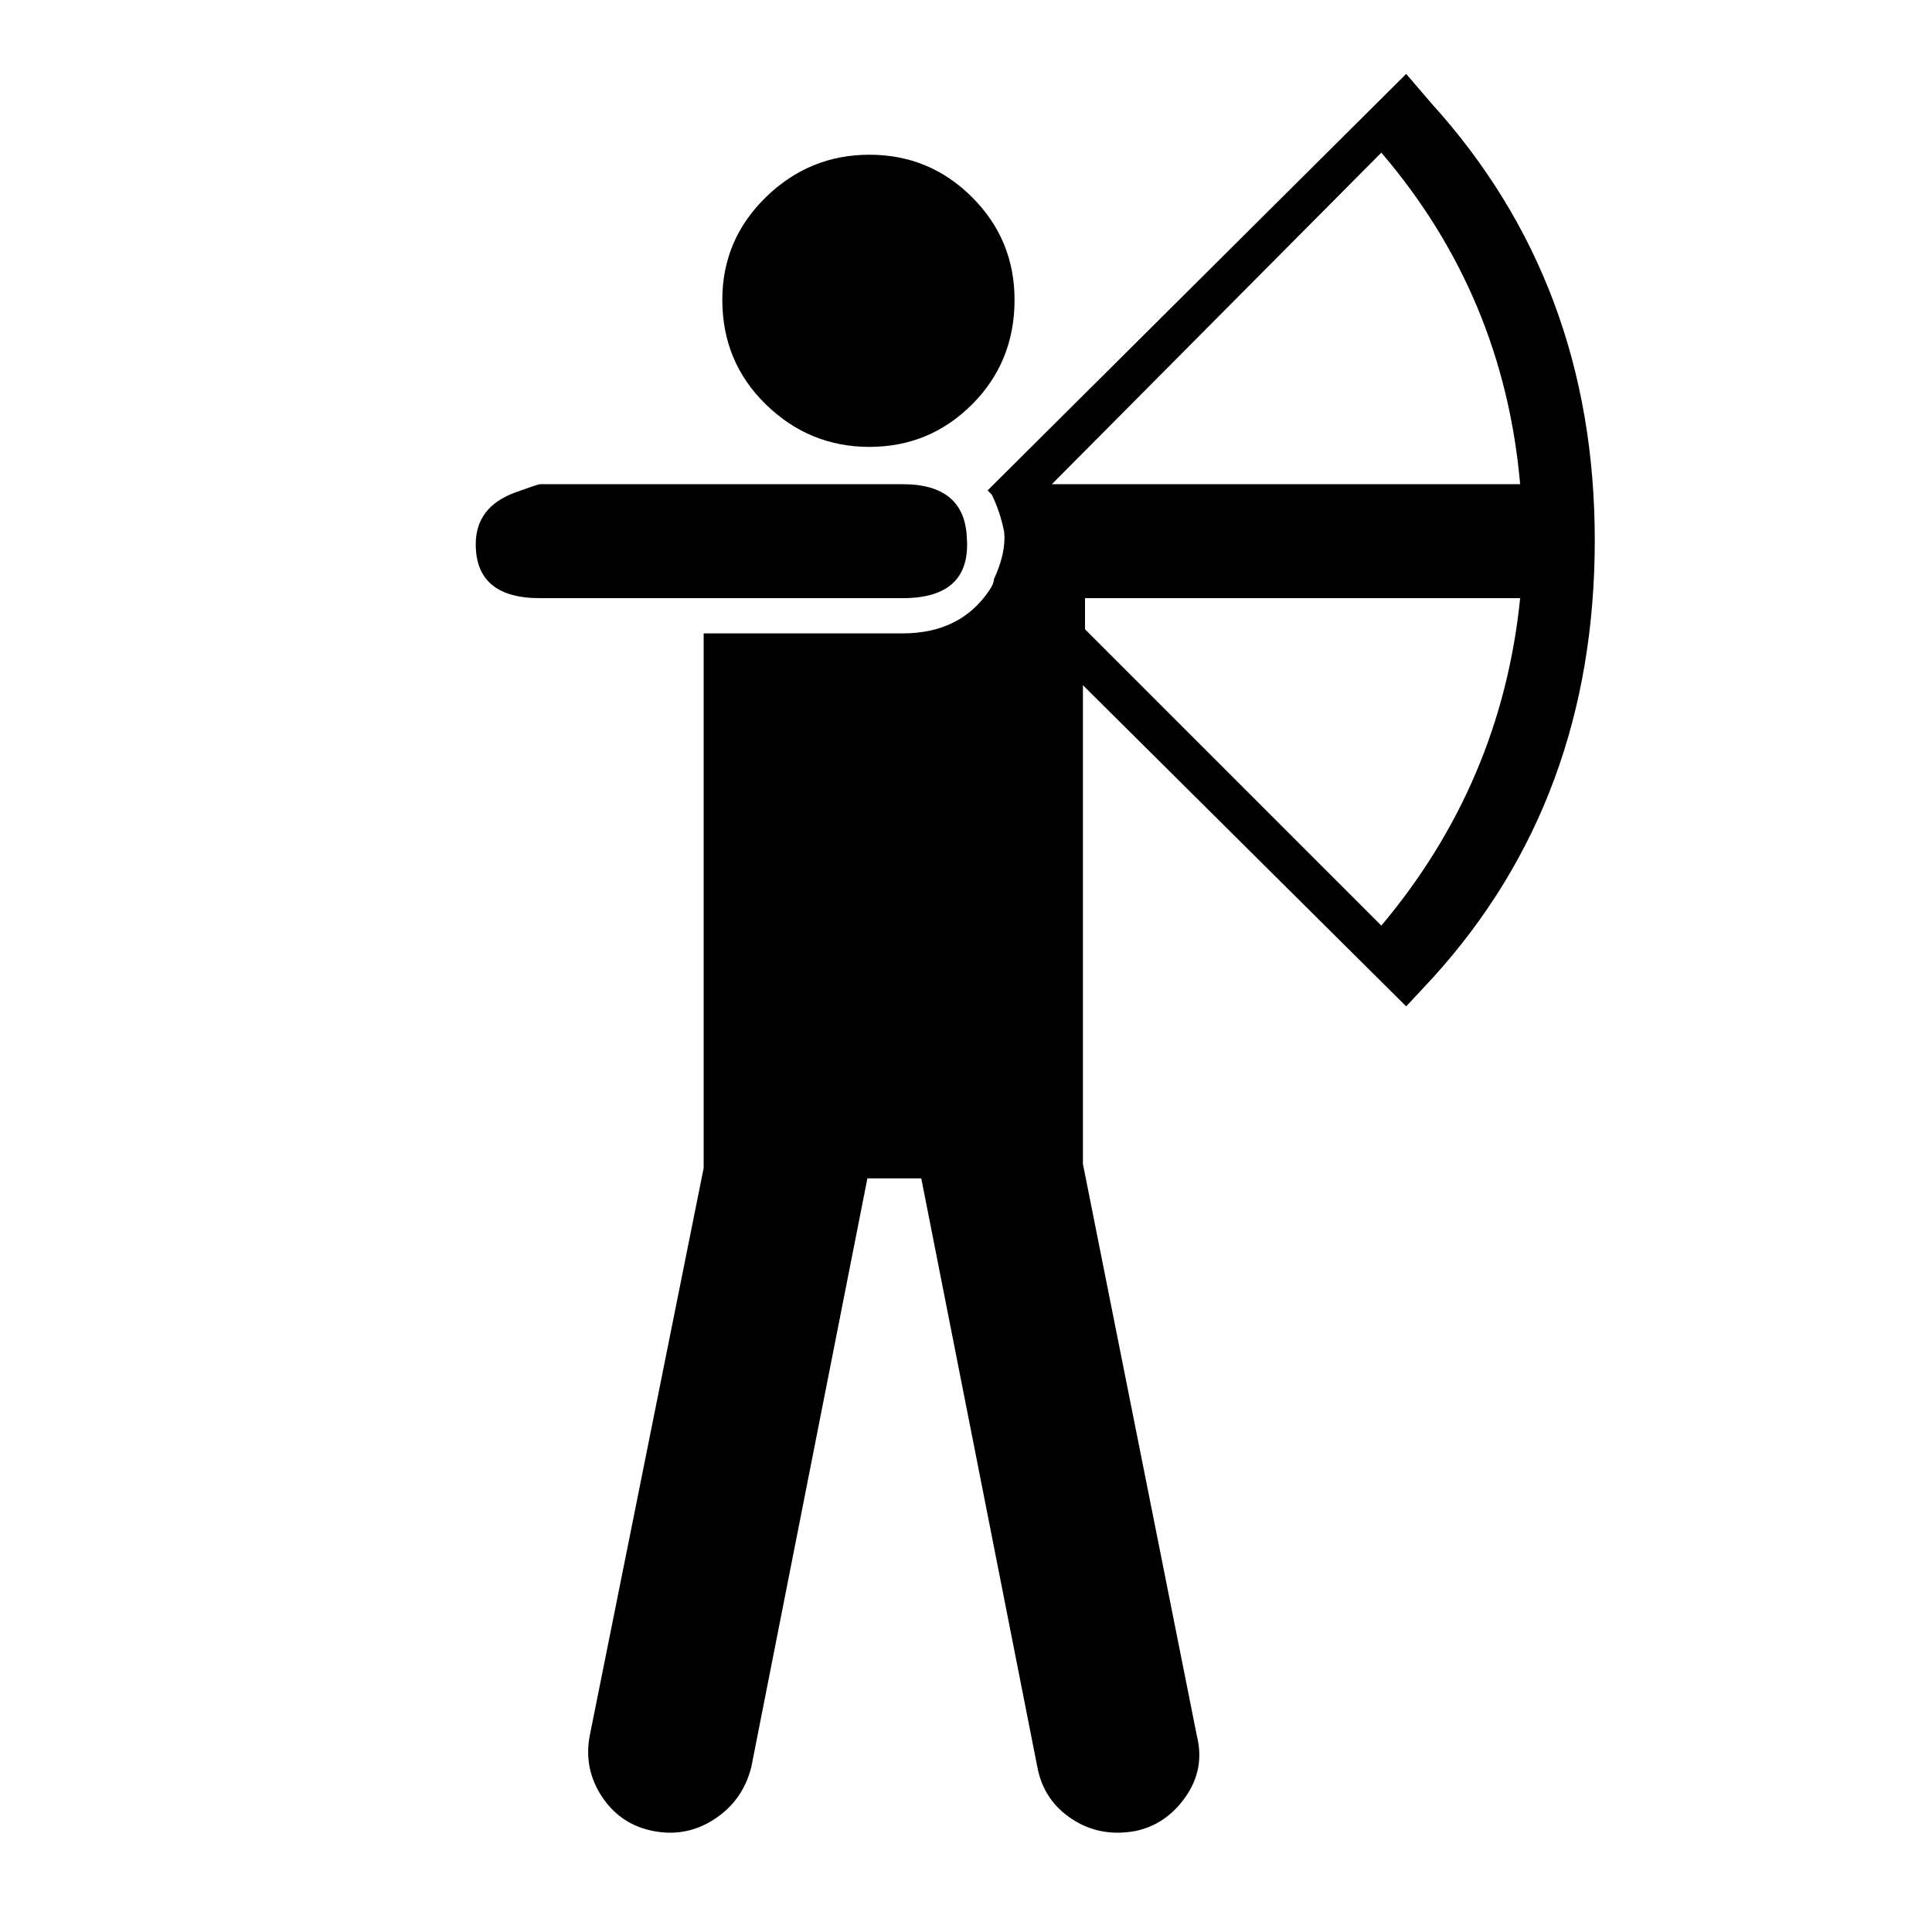 <?xml version="1.0" encoding="utf-8"?>
<!-- Generator: Adobe Illustrator 16.0.0, SVG Export Plug-In . SVG Version: 6.00 Build 0)  -->
<!DOCTYPE svg PUBLIC "-//W3C//DTD SVG 1.1//EN" "http://www.w3.org/Graphics/SVG/1.1/DTD/svg11.dtd">
<svg version="1.1"
	 id="svg2" xmlns:dc="http://purl.org/dc/elements/1.1/" xmlns:cc="http://creativecommons.org/ns#" xmlns:rdf="http://www.w3.org/1999/02/22-rdf-syntax-ns#" xmlns:svg="http://www.w3.org/2000/svg" xmlns:sodipodi="http://sodipodi.sourceforge.net/DTD/sodipodi-0.dtd" xmlns:inkscape="http://www.inkscape.org/namespaces/inkscape" inkscape:output_extension="org.inkscape.output.svg.inkscape" sodipodi:docbase="s:\Data\FacilityIcons" sodipodi:docname="sport_archery.svg" inkscape:version="0.46" sodipodi:version="0.32"
	 xmlns="http://www.w3.org/2000/svg" xmlns:xlink="http://www.w3.org/1999/xlink" x="0px" y="0px" width="580px" height="580px"
	 viewBox="0 0 580 580" enable-background="new 0 0 580 580" xml:space="preserve">
<sodipodi:namedview  showgrid="false" inkscape:cy="281.19503" inkscape:cx="301.5186" inkscape:zoom="0.92167712" pagecolor="#ffffff" bordercolor="#666666" guidetolerance="10.0" objecttolerance="10.0" gridtolerance="10.0" borderopacity="1.0" id="base" inkscape:current-layer="svg2" inkscape:window-y="25" inkscape:window-x="91" inkscape:pageopacity="0.0" inkscape:pageshadow="2" inkscape:window-width="1048" inkscape:window-height="947">
	</sodipodi:namedview>
<defs>
	
	
		<inkscape:perspective  inkscape:vp_z="580 : 290 : 1" inkscape:vp_y="0 : 1000 : 0" inkscape:vp_x="0 : 290 : 1" sodipodi:type="inkscape:persp3d" id="perspective2441" inkscape:persp3d-origin="290 : 193.33333 : 1">
		</inkscape:perspective>
	
		<inkscape:perspective  inkscape:vp_z="60 : 30 : 1" inkscape:vp_y="0 : 1000 : 0" inkscape:vp_x="0 : 30 : 1" sodipodi:type="inkscape:persp3d" id="perspective3452" inkscape:persp3d-origin="30 : 20 : 1">
		</inkscape:perspective>
	
		<inkscape:perspective  inkscape:vp_z="744.09448 : 526.18109 : 1" inkscape:vp_y="0 : 1000 : 0" inkscape:vp_x="0 : 526.18109 : 1" sodipodi:type="inkscape:persp3d" id="perspective4471" inkscape:persp3d-origin="372.04724 : 350.78739 : 1">
		</inkscape:perspective>
	
		<inkscape:perspective  inkscape:vp_z="12 : 6 : 1" inkscape:vp_y="0 : 1000 : 0" inkscape:vp_x="0 : 6 : 1" sodipodi:type="inkscape:persp3d" id="perspective4668" inkscape:persp3d-origin="6 : 4 : 1">
		</inkscape:perspective>
</defs>
<g id="layer3" transform="matrix(48.15,0,0,48.15,-536.273,-33.307)" inkscape:label="Layout" display="none">
	<rect id="rect4134" x="1" y="1" display="inline" fill="none" stroke="#757575" stroke-width="0.1" width="10" height="10"/>
	<rect id="rect4136" x="2" y="2" display="inline" fill="none" stroke="#757575" stroke-width="0.1" width="8" height="8"/>
</g>
<path fill="param(fill)" stroke="param(outline)" stroke-width="param(outline-width)" d="M261.023,134.159c12.023,0,22.288-4.249,30.794-12.748
	c8.505-8.499,12.758-18.969,12.758-31.411c0-12.036-4.253-22.304-12.758-30.803c-8.506-8.499-18.771-12.748-30.794-12.749
	c-12.024,0-22.393,4.25-31.107,12.749c-8.714,8.499-13.071,18.767-13.071,30.803c0,12.442,4.356,22.912,13.071,31.411
	C238.63,129.91,249,134.16,261.023,134.159z"/>
<path fill="param(fill)" stroke="param(outline)" stroke-width="param(outline-width)" d="M290.26,161.536c-0.418-10.783-6.847-16.175-19.289-16.175h-108.86
	c-0.418,0-2.905,0.83-7.461,2.487c-7.885,2.898-11.828,8.082-11.828,15.549c0,10.784,6.43,16.175,19.289,16.175h108.86
	C284.666,179.572,291.096,173.56,290.26,161.536z"/>
<path fill="param(fill)" stroke="param(outline)" stroke-width="param(outline-width)" d="M429.61,30.9c-0.001,0-2.487-2.904-7.461-8.714L296.487,147.221
	c0.405,0.418,0.816,0.835,1.234,1.253c1.657,3.316,2.904,7.05,3.74,11.201c0.417,4.139-0.621,8.904-3.114,14.295
	c0,0.836-0.418,1.874-1.253,3.114c-5.797,8.708-14.504,13.062-26.123,13.062h-59.727v160.5l-34.211,170.466
	c-1.241,6.632,0.006,12.748,3.74,18.349c3.733,5.601,8.917,9.021,15.549,10.262c6.632,1.24,12.748-0.003,18.349-3.73
	c5.6-3.728,9.229-8.913,10.888-15.559l34.837-176.674h16.175l34.837,176.674c1.24,6.646,4.661,11.831,10.262,15.559
	s11.926,4.971,18.976,3.73c6.227-1.24,11.309-4.661,15.245-10.262c3.936-5.601,5.075-11.717,3.417-18.349l-34.211-171.7V205.695
	l97.052,96.424l8.087-8.694c32.351-35.667,48.525-79.42,48.526-131.263C478.762,110.726,462.378,66.972,429.61,30.9z
	 M315.776,145.36l98.912-99.538c24.465,28.617,38.355,61.796,41.672,99.538H315.776z M414.689,277.876
	c-20.745-20.744-50.399-50.398-88.964-88.964v-9.341H456.36C452.626,216.491,438.735,249.259,414.689,277.876z"/>
</svg>
